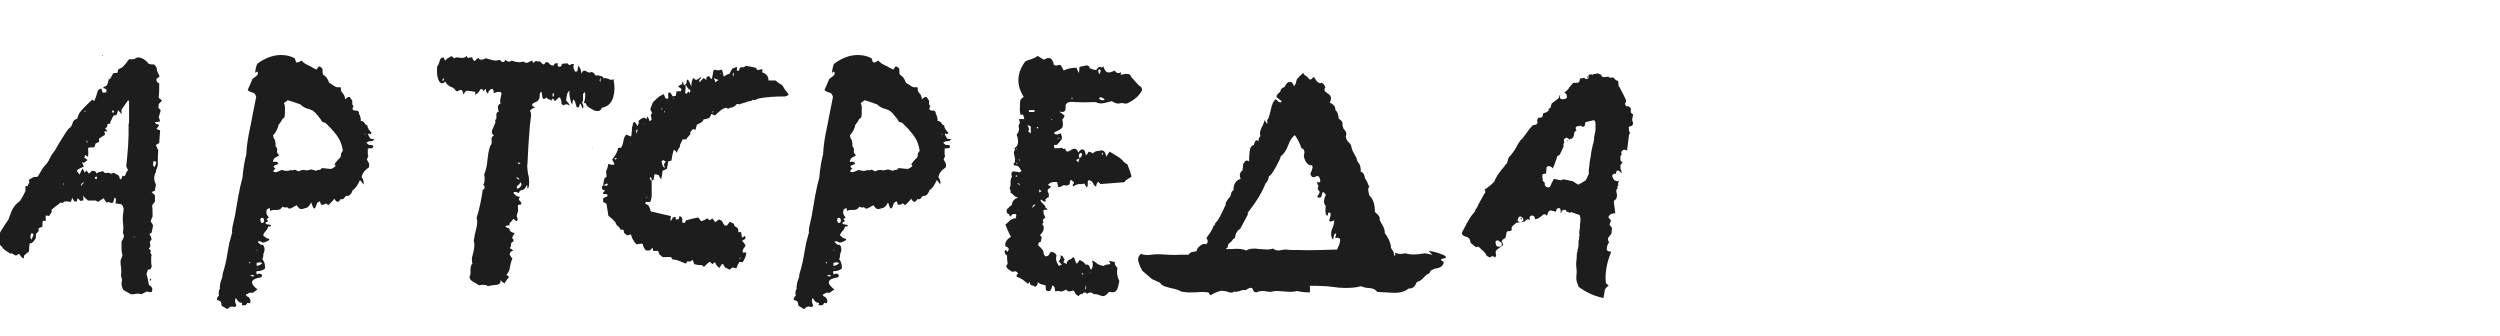 <?xml version="1.0" encoding="UTF-8"?> <svg xmlns="http://www.w3.org/2000/svg" width="350" height="47" viewBox="0 0 350 47" fill="none"><g clip-path="url(#clip0_6074_4)"><path d="M-0.593 33.944L-0.791 33.615C-0.44 33.263 -0.11 32.801 0.198 32.23L0.659 31.505L1.187 30.713L1.385 30.186L1.583 29.658C1.758 29.219 2.022 28.823 2.374 28.471L2.638 28.273L2.835 28.076L3.231 27.416L3.561 26.757V26.032C3.693 26.032 3.781 26.053 3.825 26.098L3.956 25.834L4.088 25.57V25.372L4.022 25.174L4.286 25.042L4.484 24.911C4.704 24.779 4.88 24.735 5.011 24.779C5.231 24.779 5.363 24.691 5.407 24.515C5.803 23.811 6.11 23.35 6.33 23.13C6.594 22.866 6.814 22.537 6.99 22.141C7.122 21.833 7.363 21.46 7.715 21.02L7.979 20.558L8.243 20.097L9.232 18.514L9.429 18.251C9.473 18.207 9.495 18.185 9.495 18.185C9.495 18.097 9.517 18.053 9.561 18.053C9.869 17.877 10.067 17.613 10.155 17.262C10.199 16.954 10.419 16.734 10.814 16.602L11.012 16.009C11.144 15.745 11.452 15.371 11.935 14.888C12.507 14.316 12.836 14.008 12.924 13.964C12.968 13.964 13.056 14.03 13.188 14.162L13.452 13.503L13.65 12.844C13.694 12.624 13.87 12.47 14.177 12.382L14.375 12.975C14.639 12.975 14.815 12.953 14.902 12.909V12.514L14.639 12.382L14.441 12.316C14.485 12.184 14.551 12.118 14.639 12.118L14.837 12.052L14.969 11.92C15.1 11.656 15.188 11.349 15.232 10.997L15.364 11.129L15.628 10.667L15.826 10.272L16.155 10.206H16.419C16.419 10.206 16.441 10.162 16.485 10.074C16.485 9.942 16.507 9.832 16.551 9.744L16.617 9.678C16.705 9.634 16.793 9.59 16.881 9.546C16.969 9.502 17.057 9.459 17.145 9.415L17.606 8.887L18.068 8.294H18.661L18.991 8.162L19.255 8.03C19.826 8.03 20.354 8.338 20.837 8.953L21.233 9.019H21.562C21.826 9.239 21.958 9.459 21.958 9.678C21.958 9.898 22.09 10.228 22.354 10.667L22.156 10.865L21.892 11.063C21.892 11.415 22.024 11.613 22.288 11.656V12.646L22.222 13.701L22.288 13.767L22.42 13.833L22.683 14.096L22.222 14.558V14.756L22.156 15.02L22.288 15.217L22.486 15.415C22.486 15.547 22.442 15.723 22.354 15.943C22.31 16.163 22.266 16.316 22.222 16.404C22.266 16.448 22.332 16.646 22.42 16.998L22.024 17.064L21.694 17.13C21.738 17.262 21.826 17.349 21.958 17.393H22.09L22.288 17.525L21.892 18.053L22.42 18.251L22.354 19.108L22.288 20.031L21.826 20.295L21.958 20.624L22.156 21.02C22.112 21.328 22.09 22.031 22.09 23.13L22.024 23.394L21.892 23.724L21.826 24.053L21.694 24.383C21.518 24.823 21.562 25.306 21.826 25.834L21.76 26.229L21.694 26.691C21.562 26.735 21.409 26.801 21.233 26.889L21.694 27.35V28.208L21.497 28.471L21.299 28.735C21.343 28.955 21.365 29.482 21.365 30.318L21.233 30.581L21.101 30.977L21.167 31.109C21.211 31.153 21.255 31.219 21.299 31.307C21.343 31.395 21.387 31.483 21.431 31.57L21.233 32.56C21.145 32.648 21.035 32.714 20.903 32.758L21.101 33.087L21.233 33.483L21.101 33.681L20.969 33.878L21.035 34.208V34.538C20.991 34.582 20.925 34.67 20.837 34.802L21.101 35.065V35.197L21.035 35.395C21.123 35.483 21.167 35.549 21.167 35.593C21.211 35.637 21.233 35.681 21.233 35.725C21.189 35.769 21.167 35.901 21.167 36.12V36.846L21.233 37.175C21.233 37.395 21.167 37.571 21.035 37.703H20.903L20.705 37.769L20.508 38.362L20.705 39.088L20.771 39.483L20.837 39.879L21.035 40.011L21.233 40.209C21.365 40.385 21.365 40.604 21.233 40.868H21.167L21.035 40.934C20.991 40.934 20.947 40.912 20.903 40.868C20.771 40.868 20.661 40.846 20.573 40.802L20.178 41L19.782 41.198C19.518 41.11 19.277 41.088 19.057 41.132L18.661 41.198H18.331C17.716 40.846 17.364 40.648 17.276 40.604C17.013 40.121 16.947 39.681 17.079 39.286C17.079 39.066 17.057 38.934 17.013 38.89C16.969 38.846 16.947 38.714 16.947 38.494C16.991 38.23 16.991 37.879 16.947 37.439L16.881 36.978V36.45L17.013 36.12L17.145 35.725C17.057 35.461 17.013 35.153 17.013 34.802V33.812L17.21 33.483L17.342 33.153V32.955L17.276 32.758L17.21 32.626L17.276 31.9L17.21 31.109C17.166 30.625 17.189 30.142 17.276 29.658C17.364 29.219 17.276 28.867 17.013 28.603L16.617 28.537L16.155 28.471L16.221 28.142V27.812L16.155 27.746L16.023 27.68C15.936 28.076 15.87 28.296 15.826 28.34C15.738 28.427 15.65 28.449 15.562 28.405L15.364 28.34C15.144 28.252 15.012 28.273 14.969 28.405L14.705 28.076L14.507 27.746L14.111 28.01L13.716 28.273C13.628 28.186 13.518 28.12 13.386 28.076H12.331C11.979 27.812 11.737 27.57 11.605 27.35L11.671 27.68V28.076H11.474L11.276 28.142L10.88 27.746C10.88 27.79 10.858 27.834 10.814 27.878C10.814 28.01 10.792 28.12 10.748 28.208H10.419L10.287 28.01L10.089 27.68L10.023 28.01L9.891 28.273L9.495 28.208H9.034C8.99 28.252 8.902 28.317 8.77 28.405C8.638 28.405 8.55 28.383 8.506 28.34C8.462 28.383 8.352 28.471 8.177 28.603C8.001 28.735 7.825 28.867 7.649 28.999C7.517 29.131 7.363 29.263 7.188 29.395C7.231 29.439 7.253 29.526 7.253 29.658L6.858 30.252L6.66 30.186H6.396V30.977C6.352 30.933 6.22 30.911 6.001 30.911C5.957 31.043 5.935 31.329 5.935 31.768L5.671 31.834L5.407 31.966V32.23L5.341 32.494L5.209 32.56L5.077 32.691C5.033 32.779 5.011 32.999 5.011 33.351L4.88 33.549L4.682 33.812C4.55 33.988 4.374 34.076 4.154 34.076L4.088 34.604V34.934L4.022 35.263C3.89 35.307 3.671 35.483 3.363 35.791V35.989L3.297 36.186C3.121 36.098 2.989 35.989 2.901 35.857L2.769 35.659L2.638 35.527L2.242 35.791L2.11 35.725L1.978 35.659L1.649 35.461H1.583L1.451 35.527L1.187 35.329L0.857 35.131C0.593 34.956 0.44 34.824 0.396 34.736C0.22 34.428 -0.044 34.208 -0.396 34.076C-0.44 34.076 -0.506 34.032 -0.593 33.944ZM10.814 23.79V23.855L10.748 23.921L10.946 24.185L11.144 24.449L11.342 23.987L11.54 23.592C11.671 23.724 11.781 23.921 11.869 24.185L12.001 23.987L12.067 23.855C12.287 24.075 12.419 24.229 12.463 24.317L12.858 23.921H13.122L13.32 23.987L13.452 24.119L13.518 24.317C13.562 24.229 13.716 24.141 13.979 24.053H14.177C14.221 24.009 14.243 23.987 14.243 23.987C14.331 23.987 14.375 23.965 14.375 23.921L14.573 24.119L14.705 24.251C14.793 24.207 14.947 24.185 15.166 24.185L15.562 24.317C15.65 24.273 15.716 24.251 15.76 24.251C15.804 24.207 15.848 24.185 15.892 24.185L16.287 24.383L16.617 24.581L16.683 24.713L16.749 24.911C16.749 25.042 16.815 25.108 16.947 25.108C16.991 25.064 17.057 24.889 17.145 24.581L17.342 24.647H17.474C17.518 24.515 17.584 24.361 17.672 24.185C17.716 24.053 17.804 23.921 17.936 23.79C17.804 23.614 17.716 23.438 17.672 23.262C17.76 22.603 17.848 21.636 17.936 20.361L18.002 18.91V17.459L18.068 17.064V14.162L17.936 14.03L17.474 14.69L17.013 15.349V16.009L16.881 15.811L16.749 15.679L16.551 15.415L16.419 15.811L16.287 16.14H15.958L15.76 16.404L15.628 16.734C15.496 16.91 15.43 17.108 15.43 17.327H15.232L15.034 17.393V17.591L14.969 17.789C14.925 17.833 14.837 17.899 14.705 17.987L14.902 18.185L15.034 18.383H14.771L14.573 18.448L14.705 18.712C14.705 18.8 14.683 18.866 14.639 18.91C14.199 19.174 13.935 19.35 13.848 19.438C13.848 19.657 13.87 19.789 13.913 19.833L13.65 19.965L13.386 20.097C13.298 20.405 13.232 20.581 13.188 20.624H12.792L12.331 20.69C12.375 21.262 12.375 21.68 12.331 21.943C12.199 21.899 12.067 21.811 11.935 21.68L11.869 21.877L11.803 22.075L12.001 22.207L12.265 22.405C12.221 22.449 12.133 22.515 12.001 22.603C11.913 22.691 11.825 22.756 11.737 22.8C11.693 22.756 11.605 22.735 11.474 22.735C11.562 22.866 11.649 23.064 11.737 23.328L11.276 23.526L10.814 23.79ZM21.431 23.064C21.431 23.152 21.453 23.218 21.497 23.262C21.584 23.35 21.65 23.372 21.694 23.328C21.738 23.152 21.804 22.932 21.892 22.669L21.497 22.537C21.453 22.669 21.431 22.844 21.431 23.064ZM4.418 33.549C4.418 33.505 4.44 33.439 4.484 33.351C4.528 33.263 4.572 33.175 4.616 33.087C4.66 32.955 4.682 32.845 4.682 32.758L4.418 32.626C4.198 33.021 4.198 33.329 4.418 33.549ZM11.342 26.098C11.386 25.966 11.54 25.768 11.803 25.504C11.452 25.592 11.298 25.79 11.342 26.098ZM15.826 15.811C16.002 15.723 16.002 15.591 15.826 15.415C15.65 15.547 15.65 15.679 15.826 15.811ZM13.518 24.713L13.386 24.779H13.32C13.232 24.867 13.276 24.977 13.452 25.108L13.518 25.042L13.584 24.911C13.584 24.823 13.562 24.757 13.518 24.713ZM21.167 39.022C21.167 39.154 21.145 39.242 21.101 39.286C21.057 39.286 21.013 39.264 20.969 39.22C20.969 39.088 21.035 39.022 21.167 39.022ZM8.836 25.57L8.902 25.768V25.966C8.99 25.834 8.968 25.702 8.836 25.57ZM12.133 19.965H12.265L12.199 19.767L12.133 19.569V19.965ZM11.803 15.679H11.935C11.935 15.547 11.957 15.437 12.001 15.349L11.935 15.481L11.869 15.547L11.803 15.679ZM14.375 7.7H14.309C14.309 7.788 14.331 7.854 14.375 7.898V7.7ZM11.408 23.46L11.474 23.592C11.474 23.504 11.452 23.46 11.408 23.46ZM18.727 33.153V33.219C18.815 33.219 18.881 33.197 18.925 33.153H18.727ZM30.458 41.593L30.524 41.528L30.656 41.396C30.568 41 30.612 40.67 30.788 40.407C30.744 40.187 30.788 39.835 30.919 39.352L31.117 38.824L31.183 38.296C31.447 37.505 31.667 36.56 31.843 35.461L32.106 34.01L32.502 32.56C32.458 32.296 32.502 31.9 32.634 31.373L32.766 30.779L32.898 30.186L33.359 27.482C33.535 26.515 33.733 25.636 33.953 24.845C34.041 23.702 34.216 22.625 34.48 21.613C34.524 20.515 34.722 19.174 35.074 17.591L35.469 15.547L35.865 13.569C35.777 13.217 35.623 13.019 35.403 12.975L35.008 12.844C34.832 12.755 34.722 12.668 34.678 12.58L35.008 11.854L35.337 11.063L35.601 10.865L35.931 10.601C36.151 10.382 36.173 10.184 35.997 10.008C35.953 10.052 35.865 10.118 35.733 10.206C35.733 9.854 35.821 9.437 35.997 8.953C37.096 8.118 38.217 7.7 39.36 7.7C40.063 7.7 40.7 7.854 41.272 8.162C41.36 8.513 41.448 8.711 41.536 8.755C41.624 8.755 41.734 8.733 41.865 8.689L42.063 8.557L42.261 8.491C42.349 8.711 42.789 8.997 43.58 9.349C43.624 9.393 43.734 9.459 43.91 9.546L44.305 9.744L44.503 9.481L44.635 9.283C44.943 9.371 45.118 9.524 45.162 9.744V10.14L45.228 10.47C45.58 10.601 45.866 10.975 46.086 11.591L46.415 11.788L46.811 12.052C47.075 12.228 47.339 12.272 47.602 12.184L47.734 12.316C47.69 12.624 47.756 12.844 47.932 12.975L47.998 13.107L48.13 13.239C48.218 13.371 48.284 13.591 48.328 13.899C48.591 13.635 48.789 13.525 48.921 13.569C48.965 13.569 49.097 13.745 49.317 14.096V14.492C49.317 14.668 49.383 14.778 49.514 14.822L49.449 14.954L49.383 15.085C49.339 15.217 49.361 15.327 49.449 15.415L49.712 15.481H49.976C50.196 15.569 50.284 15.701 50.24 15.877C50.46 16.272 50.548 16.624 50.504 16.932C50.723 16.932 50.899 17.02 51.031 17.195C51.119 17.415 51.251 17.525 51.427 17.525C51.427 17.701 51.493 17.899 51.625 18.119L51.822 18.383L52.02 18.58C51.932 18.756 51.866 18.822 51.822 18.778L51.691 18.712H51.559C51.515 18.756 51.537 18.866 51.625 19.042L51.757 19.24L51.888 19.438C52.108 19.438 52.284 19.459 52.416 19.503C52.284 19.679 52.13 19.767 51.954 19.767H51.691L51.295 19.965C51.515 20.229 51.691 20.339 51.822 20.295H52.086L52.284 20.492C52.196 20.712 52.086 20.8 51.954 20.756H51.691L51.493 20.822V21.68C51.581 21.767 51.581 21.877 51.493 22.009L51.361 22.339C51.449 22.471 51.537 22.625 51.625 22.8C51.712 23.02 51.712 23.24 51.625 23.46C51.009 23.855 50.679 24.317 50.636 24.845C50.855 25.064 50.943 25.394 50.899 25.834C50.767 25.658 50.679 25.548 50.636 25.504L50.57 25.372C50.482 25.284 50.416 25.24 50.372 25.24C50.108 25.9 49.778 26.361 49.383 26.625C49.163 27.24 48.855 27.504 48.459 27.416L48.262 27.614L48.13 27.812C47.998 27.9 47.844 27.922 47.668 27.878C47.404 28.405 47.119 28.383 46.811 27.812C46.635 28.076 46.349 28.383 45.954 28.735L45.822 28.603L45.624 28.471C45.316 28.691 45.075 28.735 44.899 28.603V28.471L44.833 28.34C44.833 28.252 44.811 28.208 44.767 28.208C44.767 28.164 44.745 28.164 44.701 28.208C44.525 28.296 44.415 28.383 44.371 28.471L44.239 28.867C44.107 29.219 43.975 29.285 43.844 29.065L43.712 28.735L43.58 28.34C43.36 28.735 43.162 28.977 42.986 29.065C42.459 29.241 42.173 29.307 42.129 29.263C41.953 29.263 41.755 29.087 41.536 28.735L41.14 28.933L40.81 29.131C40.547 29.263 40.349 29.219 40.217 28.999C39.997 29.087 39.777 29.065 39.557 28.933C39.382 29.241 39.118 29.395 38.766 29.395H38.305C38.173 29.395 38.019 29.439 37.843 29.526C37.799 29.439 37.777 29.307 37.777 29.131C37.425 29.219 37.272 29.372 37.316 29.592C37.228 29.812 37.337 30.098 37.645 30.45C37.557 30.538 37.447 30.603 37.316 30.647C37.491 30.823 37.535 30.955 37.447 31.043L37.25 31.109C37.162 31.197 37.162 31.285 37.25 31.373C37.294 31.373 37.535 31.417 37.975 31.505C37.931 31.637 37.865 31.702 37.777 31.702H37.645L37.513 31.768C37.513 31.944 37.404 32.142 37.184 32.362L36.986 32.626C36.898 32.714 36.854 32.823 36.854 32.955C37.206 33.307 37.491 33.461 37.711 33.417C37.711 33.593 37.623 33.703 37.447 33.747L37.184 33.878L36.92 33.944H36.722L36.524 33.812C36.348 33.769 36.195 33.769 36.063 33.812C36.282 34.164 36.524 34.318 36.788 34.274C37.096 34.582 37.118 35.021 36.854 35.593C36.898 35.769 36.854 36.011 36.722 36.318C36.986 36.538 37.118 36.956 37.118 37.571C36.854 37.835 36.458 37.967 35.931 37.967C35.843 38.099 35.865 38.252 35.997 38.428C36.173 38.296 36.348 38.275 36.524 38.362C36.7 38.406 36.722 38.56 36.59 38.824C35.052 39.044 34.876 39.615 36.063 40.538L35.931 40.604C35.887 40.648 35.799 40.714 35.667 40.802C35.579 40.846 35.491 40.912 35.403 41C35.227 40.956 35.052 40.956 34.876 41L34.678 41.132L34.414 41.264C34.414 41.308 34.458 41.374 34.546 41.462L34.678 41.528L34.81 41.593C34.986 41.769 35.074 41.967 35.074 42.187C35.074 42.451 34.92 42.517 34.612 42.385C34.568 42.693 34.304 42.802 33.821 42.714L33.887 42.583V42.385C33.579 42.429 33.293 42.209 33.029 41.725C32.854 41.945 32.876 42.297 33.095 42.78C33.051 42.824 33.007 42.868 32.964 42.912C32.919 42.956 32.876 42.978 32.832 42.978L32.502 42.912C32.238 42.912 32.04 43.022 31.908 43.242C31.733 43.242 31.579 43.176 31.447 43.044L31.183 42.912L30.985 42.714C31.029 42.539 30.985 42.363 30.853 42.187C30.809 42.143 30.656 42.077 30.392 41.989C30.348 41.901 30.37 41.769 30.458 41.593ZM38.964 22.932L38.7 23.064L38.371 23.196C38.239 23.284 38.305 23.416 38.568 23.592L38.371 23.79C38.327 23.834 38.305 23.855 38.305 23.855C38.305 23.943 38.283 23.987 38.239 23.987C38.415 24.119 38.612 24.141 38.832 24.053L39.162 23.921L39.426 23.79C39.997 23.965 40.437 23.965 40.744 23.79C40.788 23.834 40.854 23.855 40.942 23.855C41.118 23.768 41.272 23.746 41.404 23.79L41.602 23.921L41.865 23.987C41.997 23.855 42.217 23.79 42.525 23.79L42.92 23.855L43.316 23.79C43.448 23.702 43.624 23.702 43.844 23.79L44.305 23.921L44.437 23.79H44.701C44.877 23.746 44.987 23.658 45.031 23.526L45.69 23.592L46.349 23.658L46.613 23.526L46.811 23.394C47.031 23.262 47.031 23.13 46.811 22.998C47.031 22.691 47.316 22.361 47.668 22.009L47.734 21.745V21.548C47.822 21.328 47.91 21.196 47.998 21.152C47.91 20.317 47.602 19.547 47.075 18.844L46.349 17.987L45.558 17.195L45.36 17.13L45.096 17.064C45.009 16.844 44.811 16.558 44.503 16.206L44.173 15.811L43.778 15.481L43.316 15.283L42.855 15.151C42.547 15.02 42.283 14.844 42.063 14.624L41.14 14.294L40.283 14.03L40.019 14.228L39.755 14.426C39.887 14.734 39.931 15.063 39.887 15.415V15.943L39.821 16.47C39.645 16.514 39.492 16.69 39.36 16.998L39.162 17.262L38.964 17.525C38.964 17.657 38.942 17.767 38.898 17.855L38.7 18.317C38.48 18.668 38.327 18.866 38.239 18.91L38.305 19.306L38.502 19.635C38.59 20.031 38.612 20.295 38.568 20.427C38.7 20.602 38.788 20.778 38.832 20.954C38.7 21.218 38.788 21.482 39.096 21.745C39.008 21.789 38.898 21.855 38.766 21.943C38.634 22.031 38.546 22.075 38.502 22.075C38.283 22.295 38.195 22.493 38.239 22.669C38.678 22.581 38.92 22.669 38.964 22.932ZM36.458 30.713C36.414 30.889 36.48 31.065 36.656 31.241C37.008 31.153 37.074 30.911 36.854 30.515C36.59 30.471 36.458 30.538 36.458 30.713ZM36.326 36.714L36.129 36.78H35.931V37.241L36.129 37.175L36.392 37.109C36.436 37.066 36.546 36.978 36.722 36.846C36.634 36.758 36.502 36.714 36.326 36.714ZM35.337 38.494H35.074C35.03 38.538 35.074 38.582 35.206 38.626L35.337 38.692L35.403 38.758L35.601 38.56L35.337 38.494ZM36.129 35.263C36.041 35.043 35.953 34.934 35.865 34.934C35.997 35.065 36.085 35.175 36.129 35.263ZM35.008 36.912V36.648C34.832 36.692 34.832 36.78 35.008 36.912ZM51.031 18.778L51.163 18.844C51.207 18.844 51.185 18.8 51.097 18.712C51.097 18.756 51.075 18.778 51.031 18.778ZM35.931 37.571L36.063 37.637C36.063 37.593 36.041 37.549 35.997 37.505C35.997 37.549 35.975 37.571 35.931 37.571ZM35.997 36.054L36.063 36.12C36.063 36.077 36.041 36.054 35.997 36.054ZM61.91 11.656C61.602 11.656 61.382 11.349 61.25 10.733C61.206 10.601 61.184 10.36 61.184 10.008V9.349C61.228 9.305 61.294 9.195 61.382 9.019L61.514 8.689C61.558 8.382 61.668 8.184 61.844 8.096C62.02 8.008 62.13 8.03 62.173 8.162L62.239 8.36L62.305 8.491L62.569 8.228L62.899 8.03C63.119 7.81 63.339 7.854 63.558 8.162C63.734 8.074 63.888 8.03 64.02 8.03L64.481 8.096C64.877 8.14 65.163 8.052 65.339 7.832C65.427 8.096 65.537 8.184 65.668 8.096L65.866 8.03H66.13C66.13 8.25 66.24 8.425 66.46 8.557C66.767 8.206 66.965 8.074 67.053 8.162L67.119 8.294L67.317 8.36C67.493 8.36 67.734 8.294 68.042 8.162L68.504 8.294L68.965 8.425C69.317 8.513 69.647 8.491 69.954 8.36C70.042 8.491 70.174 8.601 70.35 8.689C70.526 8.733 70.658 8.623 70.746 8.36C71.01 8.667 71.317 8.711 71.669 8.491L72.065 8.623L72.46 8.689C72.68 8.733 72.966 8.711 73.317 8.623C73.493 8.799 73.691 8.843 73.911 8.755L74.175 8.623C74.35 8.535 74.46 8.491 74.504 8.491L74.636 8.821L74.702 8.755L74.834 8.689L74.966 8.557C75.01 8.513 75.12 8.535 75.296 8.623C75.427 8.535 75.559 8.557 75.691 8.689L75.889 8.887L76.087 9.019C76.131 9.019 76.175 8.997 76.219 8.953C76.307 8.865 76.373 8.777 76.417 8.689C76.593 8.689 76.702 8.711 76.746 8.755L77.01 9.019C77.142 9.151 77.318 9.195 77.538 9.151C77.582 8.887 77.779 8.799 78.131 8.887C78.087 8.975 78.065 9.085 78.065 9.217C78.153 9.305 78.219 9.349 78.263 9.349C78.395 9.349 78.483 9.327 78.527 9.283C78.615 9.195 78.659 9.085 78.659 8.953L79.054 8.887H79.516C79.56 9.063 79.67 9.129 79.846 9.085L80.043 8.953C80.219 8.953 80.329 8.975 80.373 9.019C80.241 9.239 80.241 9.481 80.373 9.744C80.461 10.052 80.615 10.118 80.835 9.942L80.901 9.546C80.901 9.415 80.945 9.305 81.032 9.217C81.208 9.568 81.296 9.744 81.296 9.744L81.428 10.338C81.516 9.942 81.714 9.81 82.022 9.942L82.219 10.074L82.417 10.14C82.505 10.184 82.637 10.162 82.813 10.074C82.901 10.074 82.989 10.118 83.077 10.206L83.274 10.404C83.318 10.579 83.45 10.623 83.67 10.536L83.934 10.601L84.198 10.667C84.373 10.711 84.483 10.821 84.527 10.997C84.659 10.865 84.989 10.931 85.516 11.195C85.56 11.151 85.67 11.129 85.846 11.129C85.978 11.129 86 11.173 85.912 11.261C86.088 12.052 86.066 12.844 85.846 13.635C85.582 14.47 85.055 14.954 84.263 15.085C84.132 15.437 83.912 15.591 83.604 15.547L83.209 15.481L82.879 15.283L82.615 15.151L82.351 14.954C82.219 14.91 82.109 14.756 82.022 14.492L81.89 14.426H81.758C81.934 13.811 81.978 13.305 81.89 12.909C81.67 12.997 81.582 13.195 81.626 13.503V13.964C81.626 14.052 81.582 14.184 81.494 14.36C81.714 14.756 81.736 15.041 81.56 15.217C81.56 15.173 81.516 15.063 81.428 14.888C81.384 14.712 81.34 14.58 81.296 14.492C81.208 14.58 81.142 14.668 81.098 14.756V14.888L81.032 15.02C80.813 15.107 80.681 14.998 80.637 14.69L80.505 14.228C80.461 14.14 80.373 14.03 80.241 13.899C80.241 13.943 80.197 14.184 80.109 14.624C79.977 14.448 79.868 14.118 79.78 13.635L79.714 13.173V12.712C79.582 12.755 79.472 12.931 79.384 13.239L79.318 13.635L79.252 14.03L79.384 14.228L79.582 14.426C79.714 14.646 79.758 14.778 79.714 14.822C79.494 14.558 79.208 14.536 78.856 14.756L78.593 14.492V14.228L78.527 13.964C78.439 13.569 78.285 13.525 78.065 13.833V13.767C77.801 14.206 77.604 14.228 77.472 13.833C77.428 13.789 77.362 13.811 77.274 13.899L77.208 14.03L77.142 14.096L77.01 13.964L76.812 13.899C76.68 13.854 76.593 13.767 76.549 13.635C76.241 13.899 76.043 13.921 75.955 13.701L75.889 13.305L75.823 12.844C75.647 12.844 75.559 13.041 75.559 13.437C75.559 13.657 75.516 13.811 75.427 13.899C75.384 14.074 75.23 14.206 74.966 14.294C74.35 14.558 74.329 14.8 74.9 15.02C74.812 15.107 74.746 15.151 74.702 15.151H74.57L74.504 15.217C74.373 15.349 74.263 15.437 74.175 15.481C74.35 15.701 74.394 16.053 74.306 16.536L74.241 17.13L74.175 17.657C74.131 18.273 74.065 19.174 73.977 20.361L73.911 21.68L73.845 22.932C73.801 23.064 73.801 23.328 73.845 23.724L73.911 24.251L74.043 24.845C74.131 25.768 74.065 26.295 73.845 26.427C73.845 26.119 73.823 25.944 73.779 25.9C73.647 26.163 73.515 26.361 73.383 26.493C73.207 26.581 73.076 26.625 72.988 26.625C72.768 26.713 72.658 26.845 72.658 27.021C72.35 26.889 72.153 26.845 72.065 26.889C71.889 26.889 71.845 26.955 71.933 27.087L72.197 27.35C72.372 27.482 72.57 27.548 72.79 27.548C72.658 27.768 72.614 27.9 72.658 27.944L72.724 28.076L72.856 28.208C73.032 28.383 73.032 28.537 72.856 28.669C72.724 28.625 72.614 28.647 72.526 28.735C72.482 28.779 72.482 28.889 72.526 29.065V29.592C72.482 29.68 72.438 29.812 72.394 29.988C72.35 30.12 72.328 30.208 72.328 30.252C72.504 30.559 72.504 30.801 72.328 30.977L72.197 30.911L72.065 30.779C71.977 30.647 71.889 30.625 71.801 30.713L71.669 30.911L71.471 31.109C71.339 31.241 71.295 31.395 71.339 31.57C71.076 31.527 70.878 31.57 70.746 31.702C70.878 31.834 71.053 31.922 71.273 31.966C71.361 32.362 71.625 32.582 72.065 32.626C71.757 33.065 71.647 33.329 71.735 33.417H71.801L71.867 33.483C71.911 33.527 71.911 33.637 71.867 33.812C71.647 33.9 71.537 34.032 71.537 34.208V34.472C71.493 34.56 71.427 34.648 71.339 34.736L71.603 34.867L71.867 35.065C71.251 35.285 71.207 35.659 71.735 36.186C71.691 36.274 71.625 36.45 71.537 36.714L71.405 37.307C71.361 37.791 71.185 38.187 70.878 38.494C71.229 38.626 71.317 38.78 71.141 38.956L71.01 39.088L70.878 39.286C70.746 39.417 70.68 39.549 70.68 39.681C70.372 39.549 70.174 39.373 70.086 39.154C70.13 39.593 69.933 39.835 69.493 39.879L68.899 39.945C68.856 39.945 68.746 39.967 68.57 40.011C68.438 40.011 68.35 40.033 68.306 40.077C68.174 39.945 67.976 39.879 67.713 39.879H67.383L67.053 39.945L66.657 39.681L66.196 39.417C65.888 39.242 65.734 39.022 65.734 38.758C65.822 38.582 65.866 38.428 65.866 38.296V37.835C65.866 37.395 65.954 37.087 66.13 36.912C66.086 36.736 66.064 36.472 66.064 36.12L66.262 35.329C66.438 34.626 66.46 34.098 66.328 33.747L66.46 32.889L66.657 32.098C66.833 31.395 66.855 30.867 66.723 30.515C67.119 29.241 67.405 27.922 67.581 26.559C67.757 26.515 67.844 26.405 67.844 26.229C67.844 26.053 67.778 25.944 67.647 25.9C67.778 25.68 67.844 25.438 67.844 25.174V24.779L67.778 24.449C68.042 23.79 68.196 23.108 68.24 22.405L68.372 21.416C68.46 20.976 68.548 20.646 68.636 20.427C68.724 20.339 68.79 20.207 68.834 20.031V19.701C68.746 19.35 68.856 19.108 69.163 18.976C68.811 18.756 68.768 18.404 69.031 17.921L69.163 17.591L69.295 17.327C69.383 17.108 69.383 16.932 69.295 16.8C69.427 16.756 69.493 16.668 69.493 16.536V16.206C69.449 15.899 69.559 15.701 69.823 15.613C69.735 15.349 69.691 15.129 69.691 14.954C69.779 14.69 69.91 14.536 70.086 14.492C69.998 14.316 69.998 14.052 70.086 13.701L70.152 13.371L70.218 13.107C70.174 12.8 69.801 12.777 69.097 13.041C69.141 12.822 69.119 12.668 69.031 12.58C68.987 12.448 68.921 12.404 68.834 12.448C68.57 12.536 68.394 12.755 68.306 13.107L68.108 12.909L68.042 12.712V12.58C68.042 12.36 67.932 12.426 67.713 12.777C67.669 12.69 67.603 12.602 67.515 12.514C67.471 12.47 67.427 12.448 67.383 12.448C67.295 12.448 67.185 12.58 67.053 12.844L66.789 13.107C66.701 13.195 66.614 13.239 66.526 13.239V12.844C66.35 12.844 66.196 12.822 66.064 12.777L65.537 12.712C65.229 12.668 65.031 12.844 64.943 13.239C64.855 13.151 64.811 13.063 64.811 12.975L64.745 12.712C64.613 12.58 64.46 12.558 64.284 12.646L64.086 12.777C63.954 12.777 63.866 12.755 63.822 12.712C63.778 12.624 63.668 12.492 63.492 12.316L63.031 12.118C62.635 11.898 62.415 11.656 62.371 11.393C62.196 11.569 62.042 11.656 61.91 11.656ZM72.856 25.504L72.724 25.768L72.46 25.966C72.328 26.185 72.306 26.339 72.394 26.427C72.702 26.339 72.878 26.207 72.922 26.032C73.054 25.9 73.032 25.724 72.856 25.504ZM77.406 13.569C77.582 13.437 77.604 13.239 77.472 12.975C77.34 13.151 77.318 13.349 77.406 13.569ZM72.262 24.845L72.394 24.977L72.526 25.108C72.57 25.152 72.636 25.152 72.724 25.108C72.592 24.889 72.438 24.801 72.262 24.845ZM61.976 11.327C62.151 11.283 62.196 11.151 62.108 10.931C61.932 11.107 61.888 11.239 61.976 11.327ZM72.856 22.932C72.768 22.756 72.636 22.712 72.46 22.8C72.548 22.932 72.68 22.976 72.856 22.932ZM84.066 11.459C84.066 11.195 84.088 11.019 84.132 10.931C83.912 11.107 83.89 11.283 84.066 11.459ZM82.945 20.888V20.69C82.901 20.778 82.901 20.844 82.945 20.888ZM83.274 17.327V17.393V17.327ZM84.442 25.966C84.486 25.57 84.552 25.218 84.64 24.911L84.904 24.779V24.449L84.838 24.053L85.036 23.526L85.102 23.262L85.168 22.932L85.563 23.064H86.025L85.893 22.669L85.695 22.339C86.179 21.767 86.465 21.218 86.552 20.69H86.948C86.992 20.602 87.058 20.471 87.146 20.295L87.278 19.767C87.322 19.372 87.454 19.064 87.673 18.844L88.003 18.976L88.333 19.108L88.399 18.976V18.91L88.465 18.251C88.465 17.943 88.487 17.745 88.531 17.657L88.597 17.525V17.327C88.641 17.195 88.728 17.108 88.86 17.064L89.058 17.327L89.256 17.657L89.388 17.327L89.454 17.064L89.388 16.998H89.322C89.63 16.69 89.915 16.514 90.179 16.47L90.509 16.668L90.641 16.272L90.838 16.668L90.97 16.998L91.102 16.866L91.234 16.734L91.168 16.404L91.102 16.14C91.102 16.096 91.124 16.053 91.168 16.009C91.212 15.965 91.256 15.921 91.3 15.877L91.168 15.547L91.036 15.283L91.234 14.756L91.432 14.294C91.828 13.899 92.091 13.657 92.223 13.569L92.289 13.503C92.377 13.459 92.465 13.415 92.553 13.371C92.685 13.283 92.795 13.217 92.883 13.173L93.014 13.371L93.081 13.569C93.124 13.745 93.256 13.833 93.476 13.833C93.564 13.745 93.586 13.613 93.542 13.437V13.173L93.608 12.975C93.74 12.887 93.85 12.931 93.938 13.107L94.07 13.305L94.201 13.503L94.399 13.437H94.597L94.663 13.107L94.729 12.777H95.323L95.388 12.58V12.448L95.323 12.382C95.278 12.338 95.213 12.294 95.125 12.25C95.081 12.206 95.015 12.162 94.927 12.118L95.191 11.92L95.454 11.788L95.52 11.591L95.586 11.393C95.674 11.569 95.718 11.745 95.718 11.92C95.806 11.92 95.894 11.876 95.982 11.788C96.114 11.7 96.158 11.591 96.114 11.459C96.114 11.327 96.158 11.217 96.246 11.129C96.377 11.173 96.553 11.503 96.773 12.118C96.817 11.415 96.927 11.019 97.103 10.931L97.235 11.063L97.433 11.195C97.608 11.151 97.828 11.019 98.092 10.799C98.18 10.887 98.18 10.953 98.092 10.997L97.96 11.129C97.872 11.261 97.872 11.393 97.96 11.525L98.224 11.195L98.488 10.931C98.62 10.975 98.751 11.063 98.883 11.195C98.883 10.975 98.905 10.843 98.949 10.799C99.037 10.711 99.125 10.667 99.213 10.667L99.345 10.733L99.411 10.865C99.499 11.041 99.587 11.085 99.674 10.997L99.74 10.667L99.806 10.338C99.806 10.074 99.872 9.876 100.004 9.744C100.356 9.876 100.708 9.876 101.059 9.744C101.147 9.964 101.235 10.294 101.323 10.733L101.719 10.47L101.916 10.404L102.114 10.338C102.246 10.074 102.378 9.832 102.51 9.612L102.84 9.481L103.169 9.349V9.876C103.345 9.964 103.455 9.92 103.499 9.744L103.565 9.546L103.697 9.415H104.093C104.224 9.371 104.334 9.305 104.422 9.217L105.148 9.349L105.807 9.481C105.895 9.568 105.961 9.678 106.005 9.81L106.4 9.744L106.73 9.678V10.14C107.302 10.316 107.587 10.689 107.587 11.261H108.576C108.62 11.305 108.752 11.415 108.972 11.591C109.192 11.723 109.368 11.832 109.5 11.92C109.544 11.964 109.654 12.14 109.829 12.448C110.049 12.755 110.247 13.019 110.423 13.239C110.247 13.415 110.049 13.503 109.829 13.503C109.082 13.503 108.445 13.525 107.917 13.569C107.214 13.613 106.598 13.701 106.071 13.833L105.939 13.899L105.807 13.964C105.675 14.052 105.565 14.052 105.477 13.964C105.389 13.964 105.301 14.008 105.214 14.096L105.082 14.162H104.884L104.29 14.36C103.807 14.492 103.543 14.58 103.499 14.624L103.367 14.558H103.169L102.906 14.822L102.576 15.02L102.246 15.085L101.916 15.217L101.653 15.085C101.389 15.129 101.125 15.261 100.861 15.481L100.466 15.811L100.136 16.14C100.004 16.14 99.916 16.119 99.872 16.075L99.609 15.943L99.477 16.206L99.279 16.536L98.488 16.734C98.444 16.91 98.312 17.064 98.092 17.195L97.828 17.327L97.564 17.459C97.52 17.591 97.454 17.833 97.367 18.185L97.169 18.119L97.037 18.053C96.817 18.273 96.685 18.426 96.641 18.514C96.685 18.69 96.619 18.866 96.443 19.042L96.246 19.24C96.158 19.328 96.114 19.416 96.114 19.503H95.586L95.191 20.295C95.234 20.471 95.169 20.646 94.993 20.822L94.861 21.086C94.817 21.174 94.795 21.284 94.795 21.416L94.597 21.152L94.333 20.954C94.245 21.306 94.18 21.548 94.135 21.68L94.07 22.075L94.004 22.471L93.806 22.537L93.542 22.603L93.476 23.13L93.344 23.658L93.014 23.79L92.751 23.921L92.685 24.515L92.553 25.108C92.509 25.02 92.443 24.911 92.355 24.779C92.267 24.647 92.223 24.559 92.223 24.515L91.96 24.449L91.63 24.383L91.564 24.779L91.498 25.174L91.366 25.24C91.278 25.284 91.234 25.328 91.234 25.372V26.823C91.278 27.394 91.212 27.878 91.036 28.273H90.443C90.443 28.317 90.421 28.34 90.377 28.34L90.311 28.471L90.509 28.603L90.773 28.735L90.97 29.131L91.102 29.592L92.487 29.922L93.938 30.252C93.894 30.384 93.872 30.625 93.872 30.977L94.07 30.713L94.201 30.45L94.399 30.384H94.597V30.713H94.993L95.059 30.515L95.125 30.252C95.169 30.296 95.234 30.318 95.323 30.318C95.454 30.406 95.52 30.538 95.52 30.713V31.175H95.718L95.85 31.241C95.938 31.065 96.004 30.933 96.048 30.845C96.839 30.625 97.411 30.494 97.762 30.45L98.158 30.977C98.466 30.889 98.751 30.757 99.015 30.581C99.103 30.625 99.213 30.713 99.345 30.845L99.74 30.581L99.938 30.845L100.136 31.109L100.4 30.911L100.664 30.713C100.883 30.801 101.037 30.911 101.125 31.043L101.257 31.307L101.455 31.57H101.785C101.829 31.527 101.873 31.461 101.916 31.373C102.004 31.285 102.07 31.197 102.114 31.109L102.18 31.043L102.444 31.175L102.708 31.307L102.774 31.439V31.57L103.037 31.768L103.301 31.966L103.367 32.23V32.494H103.763C103.763 32.582 103.807 32.845 103.895 33.285L104.29 33.021L104.356 33.219V33.417L104.158 33.549L103.895 33.681L104.29 34.208C104.378 34.34 104.378 34.45 104.29 34.538L104.093 34.802C103.961 34.977 103.939 35.175 104.027 35.395L104.224 35.329H104.356L104.488 35.461C104.4 35.945 104.224 36.362 103.961 36.714C103.741 36.714 103.587 36.692 103.499 36.648C103.455 36.78 103.389 36.912 103.301 37.044C103.257 37.175 103.213 37.285 103.169 37.373C103.125 37.461 103.103 37.527 103.103 37.571L102.84 37.505L102.576 37.439L102.378 37.571L102.114 37.769L102.048 37.703C101.96 37.659 101.873 37.615 101.785 37.571C101.697 37.527 101.609 37.483 101.521 37.439C101.477 37.351 101.411 37.263 101.323 37.175C101.279 37.087 101.257 37.022 101.257 36.978C101.125 36.978 101.037 37 100.993 37.044L100.861 37.307L100.73 37.505C100.378 37.285 100.18 37.022 100.136 36.714C100.004 36.758 99.872 36.846 99.74 36.978C99.609 36.846 99.477 36.736 99.345 36.648L98.949 36.978L98.553 37.373L98.422 37.241L98.224 37.109H97.762L97.499 37.044L97.169 36.978L97.103 36.714L96.971 36.384L96.575 36.648C96.531 36.604 96.421 36.582 96.246 36.582C96.158 36.67 96.092 36.78 96.048 36.912L95.718 36.78L95.388 36.648L95.059 36.516L94.663 36.384L94.135 36.318C94.135 36.274 94.114 36.23 94.07 36.186L93.938 35.989H92.751L92.553 35.791L92.355 35.659C92.223 35.439 92.157 35.263 92.157 35.131H91.432C91.432 34.956 91.41 34.802 91.366 34.67L90.97 35.065H90.443C90.179 34.802 90.025 34.494 89.981 34.142C89.805 34.098 89.52 34.12 89.124 34.208L88.86 33.944L88.662 33.615C88.531 33.439 88.421 33.175 88.333 32.823L88.069 32.889L87.739 32.955C87.739 32.867 87.673 32.801 87.541 32.758L87.476 32.691L87.344 32.56V32.428L87.278 32.164H86.882L86.816 32.032L86.75 31.9L86.487 31.637C86.311 31.505 86.201 31.329 86.157 31.109L85.695 30.647L85.168 30.186L85.036 29.329L84.904 28.537L84.706 28.405L84.442 28.273V27.746C84.53 27.702 84.728 27.614 85.036 27.482V27.218C84.948 27.174 84.75 27.152 84.442 27.152C84.398 27.065 84.42 26.977 84.508 26.889L84.64 26.757L84.706 26.691L84.31 26.493C84.222 26.185 84.266 26.01 84.442 25.966ZM95.982 11.788V12.382L95.916 12.975L95.982 13.041L96.048 13.173C96.136 13.085 96.224 12.997 96.312 12.909L96.443 12.844C96.531 12.931 96.575 12.997 96.575 13.041C96.619 12.997 96.641 12.844 96.641 12.58C96.421 12.492 96.29 12.382 96.246 12.25L96.114 12.052L95.982 11.788ZM92.817 22.405L92.751 22.471L92.619 22.603C92.707 23.13 92.861 23.438 93.081 23.526L93.014 23.262L92.949 22.998L93.212 22.603L92.817 22.405ZM99.938 10.931L100.07 11.261L100.136 11.525L100.4 11.327L100.598 11.195C100.51 11.151 100.378 11.107 100.202 11.063C100.07 10.975 99.982 10.931 99.938 10.931ZM91.036 25.108L91.102 25.24L91.234 25.372V25.042C91.234 24.954 91.168 24.867 91.036 24.779C90.948 24.911 90.948 25.02 91.036 25.108ZM84.772 25.768L84.574 25.9L84.442 25.966H84.706L84.97 26.032L85.102 25.768C85.014 25.68 84.904 25.68 84.772 25.768ZM102.708 10.733V10.14C102.532 10.316 102.532 10.514 102.708 10.733ZM89.058 18.317V18.712C89.102 18.712 89.124 18.668 89.124 18.58C89.124 18.492 89.146 18.448 89.19 18.448L89.256 18.251V18.185L89.19 18.119C89.102 18.207 89.058 18.273 89.058 18.317ZM90.641 27.482L90.377 27.746C90.509 27.702 90.597 27.614 90.641 27.482ZM86.421 22.141H86.025L86.091 22.273V22.405L86.223 22.273C86.311 22.229 86.377 22.185 86.421 22.141ZM92.553 15.415L92.685 15.283L92.751 15.217C92.707 15.173 92.663 15.151 92.619 15.151V15.283L92.553 15.415ZM93.081 15.481L92.949 15.745C93.081 15.745 93.124 15.657 93.081 15.481ZM103.631 36.054L103.499 36.186C103.587 36.23 103.631 36.252 103.631 36.252C103.675 36.208 103.675 36.142 103.631 36.054ZM99.674 15.679L99.806 15.745C99.85 15.701 99.872 15.657 99.872 15.613V15.547L99.806 15.613L99.674 15.679ZM90.047 17.262L90.179 17.393C90.179 17.305 90.135 17.262 90.047 17.262ZM88.333 20.031C88.333 19.943 88.311 19.877 88.267 19.833C88.267 19.921 88.289 19.987 88.333 20.031ZM100.796 10.206V10.338H100.861C100.861 10.25 100.839 10.206 100.796 10.206ZM94.333 13.899L94.399 13.833L94.333 13.767L94.267 13.833C94.311 13.833 94.333 13.854 94.333 13.899ZM88.992 19.174L89.058 19.24C89.058 19.196 89.036 19.174 88.992 19.174ZM111.209 41.593L111.275 41.528L111.407 41.396C111.319 41 111.363 40.67 111.539 40.407C111.495 40.187 111.539 39.835 111.671 39.352L111.868 38.824L111.934 38.296C112.198 37.505 112.418 36.56 112.594 35.461L112.857 34.01L113.253 32.56C113.209 32.296 113.253 31.9 113.385 31.373L113.517 30.779L113.649 30.186L114.11 27.482C114.286 26.515 114.484 25.636 114.704 24.845C114.792 23.702 114.968 22.625 115.231 21.613C115.275 20.515 115.473 19.174 115.825 17.591L116.22 15.547L116.616 13.569C116.528 13.217 116.374 13.019 116.154 12.975L115.759 12.844C115.583 12.755 115.473 12.668 115.429 12.58L115.759 11.854L116.089 11.063L116.352 10.865L116.682 10.601C116.902 10.382 116.924 10.184 116.748 10.008C116.704 10.052 116.616 10.118 116.484 10.206C116.484 9.854 116.572 9.437 116.748 8.953C117.847 8.118 118.968 7.7 120.111 7.7C120.814 7.7 121.452 7.854 122.023 8.162C122.111 8.513 122.199 8.711 122.287 8.755C122.375 8.755 122.485 8.733 122.617 8.689L122.814 8.557L123.012 8.491C123.1 8.711 123.54 8.997 124.331 9.349C124.375 9.393 124.485 9.459 124.661 9.546L125.056 9.744L125.254 9.481L125.386 9.283C125.694 9.371 125.87 9.524 125.914 9.744V10.14L125.98 10.47C126.331 10.601 126.617 10.975 126.837 11.591L127.167 11.788L127.562 12.052C127.826 12.228 128.09 12.272 128.353 12.184L128.485 12.316C128.441 12.624 128.507 12.844 128.683 12.975L128.749 13.107L128.881 13.239C128.969 13.371 129.035 13.591 129.079 13.899C129.343 13.635 129.54 13.525 129.672 13.569C129.716 13.569 129.848 13.745 130.068 14.096V14.492C130.068 14.668 130.134 14.778 130.266 14.822L130.2 14.954L130.134 15.085C130.09 15.217 130.112 15.327 130.2 15.415L130.464 15.481H130.727C130.947 15.569 131.035 15.701 130.991 15.877C131.211 16.272 131.299 16.624 131.255 16.932C131.475 16.932 131.65 17.02 131.782 17.195C131.87 17.415 132.002 17.525 132.178 17.525C132.178 17.701 132.244 17.899 132.376 18.119L132.574 18.383L132.771 18.58C132.684 18.756 132.618 18.822 132.574 18.778L132.442 18.712H132.31C132.266 18.756 132.288 18.866 132.376 19.042L132.508 19.24L132.64 19.438C132.859 19.438 133.035 19.459 133.167 19.503C133.035 19.679 132.881 19.767 132.705 19.767H132.442L132.046 19.965C132.266 20.229 132.442 20.339 132.574 20.295H132.837L133.035 20.492C132.947 20.712 132.837 20.8 132.705 20.756H132.442L132.244 20.822V21.68C132.332 21.767 132.332 21.877 132.244 22.009L132.112 22.339C132.2 22.471 132.288 22.625 132.376 22.8C132.464 23.02 132.464 23.24 132.376 23.46C131.76 23.855 131.431 24.317 131.387 24.845C131.606 25.064 131.694 25.394 131.65 25.834C131.519 25.658 131.431 25.548 131.387 25.504L131.321 25.372C131.233 25.284 131.167 25.24 131.123 25.24C130.859 25.9 130.529 26.361 130.134 26.625C129.914 27.24 129.606 27.504 129.211 27.416L129.013 27.614L128.881 27.812C128.749 27.9 128.595 27.922 128.419 27.878C128.156 28.405 127.87 28.383 127.562 27.812C127.386 28.076 127.101 28.383 126.705 28.735L126.573 28.603L126.375 28.471C126.067 28.691 125.826 28.735 125.65 28.603V28.471L125.584 28.34C125.584 28.252 125.562 28.208 125.518 28.208C125.518 28.164 125.496 28.164 125.452 28.208C125.276 28.296 125.166 28.383 125.122 28.471L124.99 28.867C124.859 29.219 124.727 29.285 124.595 29.065L124.463 28.735L124.331 28.34C124.111 28.735 123.913 28.977 123.738 29.065C123.21 29.241 122.924 29.307 122.88 29.263C122.705 29.263 122.507 29.087 122.287 28.735L121.891 28.933L121.562 29.131C121.298 29.263 121.1 29.219 120.968 28.999C120.748 29.087 120.529 29.065 120.309 28.933C120.133 29.241 119.869 29.395 119.517 29.395H119.056C118.924 29.395 118.77 29.439 118.594 29.526C118.55 29.439 118.528 29.307 118.528 29.131C118.177 29.219 118.023 29.372 118.067 29.592C117.979 29.812 118.089 30.098 118.396 30.45C118.309 30.538 118.199 30.603 118.067 30.647C118.243 30.823 118.287 30.955 118.199 31.043L118.001 31.109C117.913 31.197 117.913 31.285 118.001 31.373C118.045 31.373 118.287 31.417 118.726 31.505C118.682 31.637 118.616 31.702 118.528 31.702H118.396L118.265 31.768C118.265 31.944 118.155 32.142 117.935 32.362L117.737 32.626C117.649 32.714 117.605 32.823 117.605 32.955C117.957 33.307 118.243 33.461 118.462 33.417C118.462 33.593 118.374 33.703 118.199 33.747L117.935 33.878L117.671 33.944H117.473L117.275 33.812C117.1 33.769 116.946 33.769 116.814 33.812C117.034 34.164 117.275 34.318 117.539 34.274C117.847 34.582 117.869 35.021 117.605 35.593C117.649 35.769 117.605 36.011 117.473 36.318C117.737 36.538 117.869 36.956 117.869 37.571C117.605 37.835 117.21 37.967 116.682 37.967C116.594 38.099 116.616 38.252 116.748 38.428C116.924 38.296 117.1 38.275 117.275 38.362C117.451 38.406 117.473 38.56 117.341 38.824C115.803 39.044 115.627 39.615 116.814 40.538L116.682 40.604C116.638 40.648 116.55 40.714 116.418 40.802C116.33 40.846 116.242 40.912 116.154 41C115.979 40.956 115.803 40.956 115.627 41L115.429 41.132L115.165 41.264C115.165 41.308 115.209 41.374 115.297 41.462L115.429 41.528L115.561 41.593C115.737 41.769 115.825 41.967 115.825 42.187C115.825 42.451 115.671 42.517 115.363 42.385C115.319 42.693 115.055 42.802 114.572 42.714L114.638 42.583V42.385C114.33 42.429 114.044 42.209 113.781 41.725C113.605 41.945 113.627 42.297 113.847 42.78C113.803 42.824 113.759 42.868 113.715 42.912C113.671 42.956 113.627 42.978 113.583 42.978L113.253 42.912C112.989 42.912 112.792 43.022 112.66 43.242C112.484 43.242 112.33 43.176 112.198 43.044L111.934 42.912L111.736 42.714C111.78 42.539 111.736 42.363 111.605 42.187C111.561 42.143 111.407 42.077 111.143 41.989C111.099 41.901 111.121 41.769 111.209 41.593ZM119.715 22.932L119.451 23.064L119.122 23.196C118.99 23.284 119.056 23.416 119.32 23.592L119.122 23.79C119.078 23.834 119.056 23.855 119.056 23.855C119.056 23.943 119.034 23.987 118.99 23.987C119.166 24.119 119.364 24.141 119.583 24.053L119.913 23.921L120.177 23.79C120.748 23.965 121.188 23.965 121.496 23.79C121.54 23.834 121.606 23.855 121.693 23.855C121.869 23.768 122.023 23.746 122.155 23.79L122.353 23.921L122.617 23.987C122.748 23.855 122.968 23.79 123.276 23.79L123.672 23.855L124.067 23.79C124.199 23.702 124.375 23.702 124.595 23.79L125.056 23.921L125.188 23.79H125.452C125.628 23.746 125.738 23.658 125.782 23.526L126.441 23.592L127.101 23.658L127.364 23.526L127.562 23.394C127.782 23.262 127.782 23.13 127.562 22.998C127.782 22.691 128.068 22.361 128.419 22.009L128.485 21.745V21.548C128.573 21.328 128.661 21.196 128.749 21.152C128.661 20.317 128.353 19.547 127.826 18.844L127.101 17.987L126.309 17.195L126.111 17.13L125.848 17.064C125.76 16.844 125.562 16.558 125.254 16.206L124.925 15.811L124.529 15.481L124.067 15.283L123.606 15.151C123.298 15.02 123.034 14.844 122.814 14.624L121.891 14.294L121.034 14.03L120.77 14.228L120.507 14.426C120.638 14.734 120.682 15.063 120.638 15.415V15.943L120.572 16.47C120.397 16.514 120.243 16.69 120.111 16.998L119.913 17.262L119.715 17.525C119.715 17.657 119.693 17.767 119.649 17.855L119.451 18.317C119.232 18.668 119.078 18.866 118.99 18.91L119.056 19.306L119.254 19.635C119.342 20.031 119.364 20.295 119.32 20.427C119.451 20.602 119.539 20.778 119.583 20.954C119.451 21.218 119.539 21.482 119.847 21.745C119.759 21.789 119.649 21.855 119.517 21.943C119.386 22.031 119.298 22.075 119.254 22.075C119.034 22.295 118.946 22.493 118.99 22.669C119.429 22.581 119.671 22.669 119.715 22.932ZM117.21 30.713C117.166 30.889 117.231 31.065 117.407 31.241C117.759 31.153 117.825 30.911 117.605 30.515C117.341 30.471 117.21 30.538 117.21 30.713ZM117.078 36.714L116.88 36.78H116.682V37.241L116.88 37.175L117.144 37.109C117.188 37.066 117.297 36.978 117.473 36.846C117.385 36.758 117.253 36.714 117.078 36.714ZM116.089 38.494H115.825C115.781 38.538 115.825 38.582 115.957 38.626L116.089 38.692L116.154 38.758L116.352 38.56L116.089 38.494ZM116.88 35.263C116.792 35.043 116.704 34.934 116.616 34.934C116.748 35.065 116.836 35.175 116.88 35.263ZM115.759 36.912V36.648C115.583 36.692 115.583 36.78 115.759 36.912ZM131.782 18.778L131.914 18.844C131.958 18.844 131.936 18.8 131.848 18.712C131.848 18.756 131.826 18.778 131.782 18.778ZM116.682 37.571L116.814 37.637C116.814 37.593 116.792 37.549 116.748 37.505C116.748 37.549 116.726 37.571 116.682 37.571ZM116.748 36.054L116.814 36.12C116.814 36.077 116.792 36.054 116.748 36.054ZM140.683 35.395C140.595 35.175 140.661 35.043 140.881 34.999C140.881 35.087 140.925 35.175 141.012 35.263C141.364 34.911 141.276 34.648 140.749 34.472C140.661 33.944 140.925 33.505 141.54 33.153C141.364 32.889 141.1 32.318 140.749 31.439L141.078 31.175L141.408 30.845C141.716 30.625 141.98 30.538 142.199 30.581L142.265 30.252V29.988C141.826 29.9 141.584 30.01 141.54 30.318L141.408 30.252L141.342 30.186C141.342 30.098 141.276 30.01 141.144 29.922L141.012 29.856L140.946 29.724V29.329C141.034 29.197 141.122 29.131 141.21 29.131C141.21 29.043 141.276 28.955 141.408 28.867L141.54 28.801L141.672 28.669C141.716 28.142 142.002 27.812 142.529 27.68C142.265 27.592 142.067 27.482 141.936 27.35L141.738 27.152C141.65 27.065 141.562 27.021 141.474 27.021C141.518 26.801 141.474 26.581 141.342 26.361L141.474 25.966V25.57C141.474 25.218 141.54 24.933 141.672 24.713L141.606 24.515V24.317C141.606 24.185 141.672 24.075 141.804 23.987L142.397 24.053C142.617 24.141 142.771 24.141 142.859 24.053C142.947 24.009 142.991 23.965 142.991 23.921C142.991 23.878 142.947 23.811 142.859 23.724C142.815 23.592 142.727 23.46 142.595 23.328L142.397 23.196H142.133C142.002 23.152 141.914 23.064 141.87 22.932C142.089 22.844 142.155 22.537 142.067 22.009L142.002 21.745L141.936 21.416C141.936 21.24 142.002 21.086 142.133 20.954L142.067 20.888L142.002 20.756C142.573 20.449 142.683 19.811 142.331 18.844C142.551 18.624 142.661 18.338 142.661 17.987L142.595 17.591L142.793 17.195L142.661 16.668H143.32C143.408 16.58 143.408 16.47 143.32 16.338L143.254 16.14L143.188 16.009C143.145 16.053 143.035 16.075 142.859 16.075C142.771 15.635 142.749 15.283 142.793 15.02V14.492L142.859 13.964C143.079 13.745 143.232 13.613 143.32 13.569C142.265 11.898 142.331 10.25 143.518 8.623L143.914 8.425L144.375 8.294C144.815 8.118 145.123 7.964 145.299 7.832L145.694 8.096L146.156 8.36C146.903 7.876 147.365 8.118 147.541 9.085C147.716 9.173 147.892 9.195 148.068 9.151L148.266 9.085C148.398 9.085 148.486 9.107 148.53 9.151C148.574 9.239 148.705 9.481 148.925 9.876C149.409 9.612 150.002 9.481 150.706 9.481L150.838 9.81L151.035 10.206L151.101 9.876V9.612C151.101 9.481 151.123 9.393 151.167 9.349L152.156 9.151C152.42 9.195 152.552 9.327 152.552 9.546C152.684 9.59 152.86 9.656 153.08 9.744C153.299 9.788 153.431 9.81 153.475 9.81C153.563 9.634 153.673 9.502 153.805 9.415C154.025 9.327 154.157 9.349 154.201 9.481L154.332 9.415L154.464 9.283C154.64 9.854 154.882 10.14 155.19 10.14C155.453 10.14 155.739 10.052 156.047 9.876C156.311 10.272 156.618 10.338 156.97 10.074C156.926 10.118 156.904 10.25 156.904 10.47L157.234 10.404L157.629 10.338C158.025 10.338 158.245 10.426 158.289 10.601C158.333 10.733 158.487 10.931 158.75 11.195L159.278 11.788L159.476 11.986L159.674 12.118C159.849 12.294 159.915 12.47 159.871 12.646C159.52 13.393 158.816 14.008 157.761 14.492H157.432C157.3 14.448 157.146 14.426 156.97 14.426L156.64 14.492C156.42 14.536 156.091 14.426 155.651 14.162L155.124 14.294L154.596 14.426C154.157 14.514 153.805 14.492 153.541 14.36C153.497 14.316 153.409 14.294 153.277 14.294H152.948C152.156 14.338 151.365 14.338 150.574 14.294C149.958 14.206 149.541 14.272 149.321 14.492C149.189 14.624 149.145 14.822 149.189 15.085C149.189 15.613 148.903 15.789 148.332 15.613C148.376 15.701 148.486 15.789 148.662 15.877L148.793 16.009L148.925 16.075C149.101 16.163 149.035 16.382 148.727 16.734C148.859 17.349 148.837 17.745 148.662 17.921C148.574 18.053 148.2 18.273 147.541 18.58C147.716 18.888 148.024 18.91 148.464 18.646C148.683 18.998 148.727 19.306 148.596 19.569L148.464 19.701C148.42 19.789 148.376 19.855 148.332 19.899L147.936 20.295H147.541C147.584 20.383 147.606 20.537 147.606 20.756C148.134 20.756 148.508 20.734 148.727 20.69C148.815 20.91 148.947 20.932 149.123 20.756C149.167 21.064 149.277 21.218 149.453 21.218C149.585 21.218 149.739 21.152 149.914 21.02C150.09 20.888 150.266 20.822 150.442 20.822C150.662 20.822 150.838 20.998 150.969 21.35C151.233 20.954 151.475 20.822 151.695 20.954C151.827 20.998 151.937 21.262 152.024 21.745L152.288 21.482L152.354 21.35V21.284C152.442 21.196 152.662 21.262 153.014 21.482L153.145 21.35L153.343 21.218C153.563 21.13 153.717 21.108 153.805 21.152C154.42 20.888 154.772 21.152 154.86 21.943C154.904 21.855 154.992 21.723 155.124 21.548C155.256 21.372 155.321 21.262 155.321 21.218L155.981 21.613L156.64 22.009L156.97 22.273L157.234 22.537C157.41 22.756 157.607 22.91 157.827 22.998L158.157 23.855L158.421 24.713L158.157 24.911L157.893 25.042C157.629 25.218 157.476 25.372 157.432 25.504L155.783 25.636L154.069 25.768L153.739 25.438C153.563 25.614 153.475 25.834 153.475 26.098C153.387 26.141 153.255 26.032 153.08 25.768C153.08 25.724 153.058 25.68 153.014 25.636L152.882 25.438L152.684 25.306C152.552 25.174 152.42 25.196 152.288 25.372V25.834C152.288 26.01 152.244 26.141 152.156 26.229C152.068 26.141 152.002 26.053 151.959 25.966L151.893 25.834L151.827 25.702L151.431 25.768H151.035C150.772 25.812 150.508 25.922 150.244 26.098C150.156 26.01 150.156 25.9 150.244 25.768L150.31 25.702L150.376 25.504L150.244 25.438C150.156 25.35 150.068 25.262 149.98 25.174C149.848 25.262 149.782 25.35 149.782 25.438V25.636L149.717 25.834C149.365 26.01 149.123 26.032 148.991 25.9L148.793 25.966L148.596 26.098C148.42 26.185 148.266 26.207 148.134 26.163C148.134 26.076 148.09 25.856 148.002 25.504C147.475 25.416 147.057 25.526 146.749 25.834C146.749 25.878 146.793 25.944 146.881 26.032H147.079C147.123 26.076 147.101 26.163 147.013 26.295L146.815 26.427L146.683 26.559V26.823L146.815 27.087C146.859 27.262 146.859 27.438 146.815 27.614L146.617 27.68L146.485 27.812C146.354 27.856 146.332 27.988 146.42 28.208C146.332 28.252 146.2 28.23 146.024 28.142L145.892 28.01L145.694 27.944C145.65 28.076 145.716 28.23 145.892 28.405L146.156 28.669L146.354 28.867C146.31 28.955 146.332 29.043 146.42 29.131L146.551 29.197C146.595 29.241 146.617 29.307 146.617 29.395C146.398 29.351 146.244 29.351 146.156 29.395C146.068 29.439 146.046 29.526 146.09 29.658C146.09 29.834 146.112 29.966 146.156 30.054L146.354 30.45C146.046 30.669 145.936 30.845 146.024 30.977L146.09 31.043V31.109C146.09 31.153 146.024 31.241 145.892 31.373C146.112 31.549 146.178 31.812 146.09 32.164C146.046 32.384 145.87 32.648 145.562 32.955C145.738 32.999 145.826 33.131 145.826 33.351L145.76 33.615L145.694 33.878C145.562 33.834 145.452 33.922 145.364 34.142C145.321 34.318 145.386 34.45 145.562 34.538C145.914 34.889 146.09 35.131 146.09 35.263V35.461L146.288 35.857C146.639 35.945 146.881 35.769 147.013 35.329C147.277 35.241 147.497 35.285 147.672 35.461C147.892 35.593 147.958 35.769 147.87 35.989C147.782 36.34 147.914 36.758 148.266 37.241L148.464 37.109L148.662 37.044L148.2 36.582C148.464 36.362 148.552 36.077 148.464 35.725C148.683 35.813 148.815 35.901 148.859 35.989L148.925 36.186L149.057 36.318L148.859 36.714L148.991 36.78C149.123 36.868 149.233 36.934 149.321 36.978C149.321 36.714 149.431 36.516 149.651 36.384L149.98 36.252L150.244 35.989C150.376 36.032 150.464 36.186 150.508 36.45C150.596 36.714 150.684 36.868 150.772 36.912L150.969 36.648L151.167 36.384L151.365 36.516L151.629 36.648C151.761 36.736 151.871 36.868 151.959 37.044H152.222C152.398 37.087 152.508 37.197 152.552 37.373L152.618 37.571L152.75 37.769C153.014 37.417 153.058 36.978 152.882 36.45L153.277 36.648L153.607 36.912C153.783 37.044 154.069 37.154 154.464 37.241C154.508 37.197 154.662 37.132 154.926 37.044L155.453 36.978L155.387 36.78L155.256 36.582C155.431 36.538 155.717 36.582 156.113 36.714C155.981 36.89 156.091 37.154 156.442 37.505C156.311 38.121 156.399 38.736 156.706 39.352L156.574 40.011C156.486 40.319 156.42 40.495 156.377 40.538C156.245 40.89 155.871 41 155.256 40.868C154.948 41.264 154.662 41.462 154.398 41.462L154.135 41.396L153.937 41.33C153.629 41.198 153.365 41.154 153.145 41.198C152.838 40.89 152.53 40.868 152.222 41.132C151.915 40.868 151.673 40.89 151.497 41.198C151.365 41.154 151.277 41.154 151.233 41.198L151.101 41.33L151.035 41.462C150.816 41.374 150.662 41.264 150.574 41.132L150.442 40.868L150.244 40.67L149.98 40.736L149.717 40.802C149.541 40.802 149.387 40.714 149.255 40.538C148.859 40.758 148.596 40.846 148.464 40.802L148.2 40.736C148.024 40.736 147.87 40.758 147.738 40.802L147.672 40.538V40.341C147.628 40.165 147.519 40.033 147.343 39.945L147.211 40.341L147.013 40.736C146.793 40.78 146.617 40.758 146.485 40.67C146.398 40.538 146.376 40.319 146.42 40.011L146.156 39.879L145.826 39.813C145.518 39.725 145.343 39.593 145.299 39.417V39.615L145.233 39.813C145.189 39.989 145.079 40.099 144.903 40.143L144.705 40.011L144.441 39.945C144.265 39.901 144.178 39.769 144.178 39.549C144.09 39.461 144.046 39.483 144.046 39.615L143.98 39.681H143.848L143.518 39.417L143.188 39.154C142.837 38.934 142.551 38.802 142.331 38.758V38.494L142.529 38.296C142.485 38.165 142.353 38.055 142.133 37.967L141.87 38.033H141.672L141.078 37.637L140.946 37.439L140.881 37.307C140.881 37.132 140.946 37.022 141.078 36.978C140.99 36.406 140.968 36.011 141.012 35.791C140.881 35.747 140.771 35.615 140.683 35.395ZM144.309 18.712V17.723C144.222 17.635 144.134 17.591 144.046 17.591C143.958 17.547 143.892 17.547 143.848 17.591L143.98 17.789L144.046 17.987C144.09 18.119 144.046 18.251 143.914 18.383L144.046 18.448C144.134 18.536 144.222 18.624 144.309 18.712ZM153.871 13.833L154.069 13.964L154.266 14.03C154.398 14.074 154.53 14.03 154.662 13.899L154.464 13.767L154.201 13.635C154.025 13.591 153.915 13.657 153.871 13.833ZM151.035 21.811L151.101 22.009V22.207L151.233 22.075L151.365 21.943C151.453 21.767 151.497 21.657 151.497 21.613C151.497 21.57 151.453 21.504 151.365 21.416C151.321 21.372 151.255 21.394 151.167 21.482C151.079 21.57 151.035 21.68 151.035 21.811ZM144.837 15.415H144.046V15.679H144.705C144.837 15.679 144.881 15.591 144.837 15.415ZM153.937 10.404L154.003 10.206L154.069 10.008C154.157 9.876 154.091 9.766 153.871 9.678C153.695 9.854 153.717 10.096 153.937 10.404ZM144.507 29.131L144.969 28.669C144.837 28.625 144.727 28.647 144.639 28.735C144.595 28.823 144.551 28.955 144.507 29.131ZM151.101 22.207L150.903 22.273L150.64 22.405L150.969 22.735L151.101 22.207ZM152.024 39.945L151.959 40.275L151.893 40.538C152.068 40.45 152.112 40.253 152.024 39.945ZM145.496 26.493V26.955L145.694 26.823L145.826 26.757C145.738 26.713 145.628 26.625 145.496 26.493ZM154.398 21.68V21.35C154.179 21.482 154.179 21.592 154.398 21.68ZM151.497 38.165L151.431 38.362L151.695 38.494L151.629 38.362L151.563 38.296L151.497 38.165ZM142.397 25.702C142.529 25.746 142.661 25.834 142.793 25.966C142.749 25.702 142.617 25.614 142.397 25.702ZM150.178 13.899C150.134 13.854 150.112 13.767 150.112 13.635C149.936 13.723 149.958 13.811 150.178 13.899ZM142.463 24.647C142.419 24.647 142.353 24.603 142.265 24.515C142.221 24.559 142.199 24.625 142.199 24.713C142.287 24.757 142.375 24.735 142.463 24.647ZM145.299 17.789H145.167C145.123 17.833 145.123 17.877 145.167 17.921C145.167 17.965 145.211 17.987 145.299 17.987C145.299 17.943 145.321 17.899 145.364 17.855L145.299 17.789ZM142.529 22.8H142.199C142.287 22.932 142.397 22.932 142.529 22.8ZM142.595 22.273L142.793 22.603C142.793 22.383 142.727 22.273 142.595 22.273ZM147.211 16.602V16.866L147.277 16.734L147.343 16.668C147.255 16.668 147.211 16.646 147.211 16.602ZM148.068 19.372H148.332V19.306H148.068V19.372ZM142.199 20.954L142.331 20.888H142.397C142.397 20.844 142.375 20.8 142.331 20.756C142.331 20.8 142.287 20.866 142.199 20.954ZM152.552 25.636H152.684V25.702H152.552V25.636ZM152.684 38.165V38.099H152.618C152.618 38.143 152.64 38.165 152.684 38.165ZM141.342 31.505L141.408 31.57C141.408 31.527 141.386 31.505 141.342 31.505ZM146.42 36.186L146.354 36.252L146.42 36.186ZM187.215 34.934V34.867L187.479 34.274C187.567 34.01 187.611 33.834 187.611 33.747C187.655 33.571 187.611 33.439 187.479 33.351C187.347 33.263 187.171 33.263 186.951 33.351C186.951 33.175 186.995 32.955 187.083 32.691C186.951 32.648 186.841 32.736 186.753 32.955L186.687 33.285L186.622 33.549C186.358 33.241 186.292 32.801 186.424 32.23L186.687 31.57L186.819 30.845C186.336 31.065 186.094 31.065 186.094 30.845L186.16 30.647L186.226 30.384C186.314 30.164 186.314 29.966 186.226 29.79C186.006 29.658 185.896 29.79 185.896 30.186C185.676 30.186 185.566 29.988 185.566 29.592V29.131C185.566 28.999 185.588 28.911 185.632 28.867C185.413 28.647 185.325 28.383 185.369 28.076L185.435 27.68L185.632 27.284L185.369 26.955L185.237 26.889L185.105 27.021L185.039 27.35C184.995 27.658 184.797 27.746 184.445 27.614V27.482L184.511 27.35C184.775 27.043 184.819 26.823 184.643 26.691L184.577 26.625L184.511 26.493C184.467 26.405 184.489 26.251 184.577 26.032L184.445 25.768C184.402 25.636 184.402 25.504 184.445 25.372C184.533 25.548 184.621 25.592 184.709 25.504C184.797 25.504 184.841 25.416 184.841 25.24C184.841 25.152 184.797 25.02 184.709 24.845C184.665 24.713 184.533 24.647 184.314 24.647C183.874 24.954 183.588 24.845 183.456 24.317C183.808 23.57 183.852 23.174 183.588 23.13H183.325L183.061 22.932C182.797 22.712 182.621 22.339 182.533 21.811C182.621 21.504 182.643 21.284 182.599 21.152C182.555 20.932 182.423 20.8 182.204 20.756C181.984 20.097 181.676 19.482 181.28 18.91C180.885 19.218 180.599 19.635 180.423 20.163C180.115 20.998 179.742 21.57 179.302 21.877C179.302 22.053 179.06 22.581 178.577 23.46C178.137 24.251 177.829 24.647 177.654 24.647C177.654 24.735 177.61 24.911 177.522 25.174C177.434 25.394 177.324 25.548 177.192 25.636C176.752 26.823 175.917 28.208 174.686 29.79V30.054L174.159 31.043L173.631 32.032C173.192 32.296 172.95 32.714 172.906 33.285L172.642 33.483L172.444 33.747C172.225 33.966 172.071 34.098 171.983 34.142L171.917 34.406L171.851 34.67L171.587 34.867H172.378C173.302 34.78 174.005 34.846 174.489 35.065C174.884 34.802 175.5 34.736 176.335 34.867L177.39 34.934C177.698 34.934 177.983 34.889 178.247 34.802C178.423 34.977 178.687 35.065 179.038 35.065L179.434 34.999L179.962 34.934L180.753 34.999H181.61C182.577 35.043 183.654 35.043 184.841 34.999L187.215 34.934ZM200.007 35.131C200.491 35.175 200.975 35.285 201.458 35.461C202.645 35.857 202.755 36.12 201.788 36.252C201.744 36.384 201.766 36.472 201.854 36.516L202.118 36.648C202.118 37.132 201.788 37.439 201.128 37.571L200.799 37.637L200.535 37.769C200.359 37.813 200.227 37.967 200.139 38.23C199.963 38.318 199.81 38.406 199.678 38.494L199.282 38.89C199.018 39.198 198.711 39.395 198.359 39.483C198.227 39.791 198.095 40.011 197.963 40.143C197.787 40.319 197.524 40.407 197.172 40.407C196.732 40.802 196.073 41 195.194 41L194.007 40.934L192.82 40.868C192.6 40.56 192.27 40.385 191.831 40.341L191.171 40.275L190.512 40.077C189.765 40.297 188.754 40.363 187.479 40.275L185.83 40.077L184.182 40.011H183.39V40.934C182.643 40.934 182.05 40.868 181.61 40.736C181.214 40.868 180.599 40.89 179.764 40.802L178.775 40.736C178.511 40.736 178.203 40.78 177.851 40.868L177.324 40.802L176.862 40.736C176.423 40.736 176.115 40.802 175.939 40.934C175.763 40.934 175.631 40.89 175.544 40.802L175.412 40.604V40.472C175.28 40.297 175.104 40.253 174.884 40.341L174.62 40.472L174.423 40.604H173.961L173.565 40.736C173.17 40.868 172.928 40.89 172.84 40.802C172.576 41.022 172.203 41.022 171.719 40.802C171.323 40.714 171.038 40.692 170.862 40.736C170.466 40.824 170.005 41.022 169.477 41.33L169.279 41.132L169.213 41V40.934L168.224 40.868L167.301 40.934C167.081 40.934 166.73 40.934 166.246 40.934C165.806 40.89 165.499 40.846 165.323 40.802C165.103 40.626 164.641 40.472 163.938 40.341L163.213 40.143C163.037 40.099 162.817 39.989 162.553 39.813C162.509 39.637 162.333 39.505 162.026 39.417L161.63 39.22L161.3 39.088C160.949 38.78 160.487 38.384 159.916 37.901L159.586 37.241L159.388 36.648C159.256 36.252 159.366 35.879 159.718 35.527C160.07 35.703 160.575 35.747 161.234 35.659C161.718 35.571 162.421 35.571 163.345 35.659C164.268 35.703 164.927 35.703 165.323 35.659H166.378L166.708 35.329L167.037 35.263L167.301 35.197H167.499C167.543 34.889 167.719 34.626 168.026 34.406C168.334 34.142 168.62 34.076 168.884 34.208C169.147 33.9 169.147 33.615 168.884 33.351L169.147 32.955L169.477 32.494C169.697 32.142 169.829 31.856 169.873 31.637C169.917 31.637 169.983 31.593 170.07 31.505L170.136 31.241C170.4 30.977 170.62 30.669 170.796 30.318L171.323 29.263L171.389 29.065L171.521 28.867C171.609 28.691 171.631 28.537 171.587 28.405C171.675 28.273 171.785 28.098 171.917 27.878C172.093 27.658 172.203 27.526 172.247 27.482L172.312 27.284L172.378 27.021C172.422 26.845 172.532 26.713 172.708 26.625C172.664 26.273 172.73 25.944 172.906 25.636C173.082 25.328 173.346 25.13 173.697 25.042C173.477 24.515 173.565 24.119 173.961 23.855V23.658L174.027 23.328C174.027 23.284 174.027 23.196 174.027 23.064C174.071 22.932 174.115 22.844 174.159 22.8C174.335 22.449 174.576 22.383 174.884 22.603V21.943L174.95 21.218C174.994 20.69 175.192 20.383 175.544 20.295L175.609 20.031L175.741 19.767C175.829 19.591 175.983 19.591 176.203 19.767C176.159 19.503 176.247 19.262 176.467 19.042C176.335 18.778 176.379 18.404 176.599 17.921L176.862 17.393L177.06 16.8C177.192 17.02 177.28 17.174 177.324 17.262C177.456 17.349 177.478 17.218 177.39 16.866C177.566 16.602 177.676 16.36 177.72 16.14L177.917 15.349C178.049 14.646 178.269 14.162 178.577 13.899C178.621 13.899 178.687 13.943 178.775 14.03L178.907 14.162L178.972 14.228L179.038 14.294H179.17C179.258 14.382 179.346 14.338 179.434 14.162C179.126 13.943 178.885 13.745 178.709 13.569C178.665 13.393 178.841 13.151 179.236 12.844C179.28 12.492 179.478 12.272 179.83 12.184C180.049 11.7 180.313 11.459 180.621 11.459C180.841 11.459 181.017 11.656 181.148 12.052C181.236 12.008 181.324 11.876 181.412 11.656L181.478 11.393L181.544 11.129L181.94 10.667L182.467 10.206C182.555 10.426 182.665 10.557 182.797 10.601L183.061 10.799L183.259 11.063C183.39 11.151 183.5 11.151 183.588 11.063C183.676 11.063 183.72 11.019 183.72 10.931C183.808 10.843 183.896 10.799 183.984 10.799C184.248 11.283 184.467 11.547 184.643 11.591L184.841 11.656L184.973 11.591C185.193 11.591 185.391 11.81 185.566 12.25C185.303 12.514 185.391 12.777 185.83 13.041C186.094 13.217 186.248 13.371 186.292 13.503C186.38 13.767 186.336 14.052 186.16 14.36C186.731 14.624 186.995 14.976 186.951 15.415C187.215 15.591 187.369 15.987 187.413 16.602C187.852 16.866 188.028 17.174 187.94 17.525C187.94 17.569 187.984 17.723 188.072 17.987L188.336 18.317C188.512 18.536 188.534 18.822 188.402 19.174C188.49 19.438 188.578 19.635 188.666 19.767L188.929 20.031L189.127 20.295C189.215 20.734 189.325 21.064 189.457 21.284L189.919 22.141C189.919 22.273 189.963 22.427 190.05 22.603L190.248 22.866C190.424 23.086 190.512 23.482 190.512 24.053C190.82 24.097 191.018 24.405 191.105 24.977C191.281 25.196 191.479 25.592 191.699 26.163C191.567 26.295 191.523 26.493 191.567 26.757L191.633 27.021L191.699 27.35C192.226 27.834 192.49 28.603 192.49 29.658L192.688 29.856L192.952 30.12C193.128 30.296 193.194 30.515 193.15 30.779L193.347 31.175L193.611 31.637C193.787 31.944 193.875 32.274 193.875 32.626C194.051 32.845 194.249 33.175 194.468 33.615C194.688 34.186 194.776 34.538 194.732 34.67L194.864 34.934L195.062 35.197C195.15 35.461 195.194 35.659 195.194 35.791H195.326V35.395L195.787 35.527C196.007 35.571 196.337 35.549 196.776 35.461C197.392 35.681 198.293 35.681 199.48 35.461C199.656 35.505 200.007 35.571 200.535 35.659L200.007 35.131ZM204.641 32.691C204.685 32.648 204.707 32.582 204.707 32.494C204.795 32.318 205.036 31.856 205.432 31.109C205.784 30.494 206.069 30.076 206.289 29.856C206.421 29.724 206.509 29.592 206.553 29.46C206.553 29.416 206.575 29.351 206.619 29.263C206.707 29.175 206.773 29.087 206.817 28.999C206.861 28.911 206.883 28.845 206.883 28.801C206.927 28.757 206.949 28.713 206.949 28.669L207.278 28.076L207.608 27.482L207.872 27.021H207.938V26.691L207.806 26.559C207.85 26.559 208.07 26.405 208.465 26.098C208.553 26.01 208.663 25.922 208.795 25.834C208.927 25.702 209.015 25.614 209.059 25.57L209.191 25.438C209.41 24.823 209.894 24.097 210.641 23.262L210.707 23.13C210.795 23.042 210.883 22.954 210.971 22.866L211.235 22.009C211.411 21.877 211.696 21.526 212.092 20.954C212.224 20.734 212.356 20.492 212.488 20.229C212.664 19.965 212.773 19.789 212.817 19.701C213.081 19.482 213.389 19.108 213.741 18.58C214.004 18.185 214.29 17.833 214.598 17.525L214.993 17.459C215.037 17.459 215.103 17.415 215.191 17.327L215.257 17.195V17.13L215.191 16.8L215.389 16.47H215.653C215.829 16.47 215.939 16.382 215.983 16.206L216.048 15.877L216.576 15.679L216.774 15.481C216.862 15.437 216.862 15.371 216.774 15.283V15.217C216.95 15.217 217.06 15.129 217.103 14.954L217.235 14.492L218.093 13.833L218.224 13.701L218.29 13.371H218.488C218.444 13.371 218.422 13.393 218.422 13.437C218.334 13.525 218.334 13.635 218.422 13.767C218.51 13.855 218.62 13.899 218.752 13.899L219.148 13.833C219.192 13.833 219.258 13.789 219.345 13.701C219.389 13.569 219.389 13.481 219.345 13.437V13.305L219.28 13.173C219.192 13.085 219.104 13.019 219.016 12.975L219.214 12.777C219.477 12.602 219.631 12.426 219.675 12.25L219.807 12.118C219.895 11.986 219.983 11.876 220.071 11.788L220.269 11.591H220.796C220.884 11.591 220.95 11.569 220.994 11.525L221.126 11.393L221.192 10.997L221.653 10.931C221.697 10.887 221.741 10.865 221.785 10.865C221.873 10.997 221.983 11.063 222.115 11.063C222.291 11.063 222.401 10.975 222.445 10.799V10.733C222.445 10.601 222.423 10.514 222.379 10.47L222.774 10.404H222.84C222.928 10.492 222.994 10.492 223.038 10.404L223.698 10.272L224.159 10.47L224.225 10.601C224.269 10.733 224.379 10.799 224.555 10.799L225.148 10.733L225.346 10.865C225.478 10.909 225.61 10.909 225.742 10.865L225.808 10.799L226.203 11.195C226.203 11.239 226.247 11.261 226.335 11.261L226.533 11.327L226.599 11.92V12.052C226.731 12.184 226.797 12.272 226.797 12.316C227.06 12.8 227.346 13.371 227.654 14.03V14.162L227.522 14.492V14.624L227.588 14.756L227.72 14.888H228.05C228.094 15.02 228.181 15.085 228.313 15.085V15.679C228.313 15.767 228.379 15.855 228.511 15.943L228.643 16.009L228.511 16.668V16.866L228.643 17.262L228.511 17.591L228.313 17.657C228.05 17.701 227.962 17.811 228.05 17.987V18.251L228.116 18.448L228.181 18.514V18.646L228.116 18.778C228.072 18.822 228.05 18.888 228.05 18.976L227.786 21.086L227.654 21.02L227.456 20.954C227.324 20.954 227.214 20.998 227.126 21.086C226.995 21.218 226.951 21.35 226.995 21.482L227.06 21.613L226.929 21.745C226.885 21.789 226.863 21.855 226.863 21.943V22.339C226.863 22.471 226.929 22.581 227.06 22.669H227.192C227.148 22.712 227.082 22.8 226.995 22.932L226.863 23.13V23.46C226.863 23.636 226.885 23.746 226.929 23.79L226.995 23.921V24.053L227.06 24.119V24.251L226.731 23.987C226.599 23.855 226.467 23.834 226.335 23.921C226.247 24.185 226.203 24.317 226.203 24.317L226.269 24.383L226.071 24.317H225.94L225.808 24.449C225.676 24.581 225.654 24.669 225.742 24.713C225.83 24.977 225.918 25.152 226.005 25.24L226.203 25.306L226.401 25.372H226.665L226.599 25.504C226.555 25.548 226.533 25.658 226.533 25.834L226.599 25.966C226.423 26.01 226.379 26.119 226.467 26.295V26.361L226.401 26.427C226.313 26.515 226.269 26.603 226.269 26.691L226.401 27.416L226.335 27.548V27.68C226.291 27.856 226.225 27.944 226.137 27.944C226.005 28.032 225.94 28.142 225.94 28.273L226.137 29.856C225.786 29.856 225.522 29.944 225.346 30.12C225.17 30.296 225.148 30.45 225.28 30.581L225.544 30.845L225.412 31.241C225.324 31.373 225.324 31.483 225.412 31.57L225.676 31.9L225.61 32.691L225.148 33.285C225.104 33.417 225.104 33.549 225.148 33.681L225.28 33.944C225.06 34.164 224.95 34.494 224.95 34.934C224.95 34.977 224.994 35.043 225.082 35.131C225.126 35.175 225.192 35.197 225.28 35.197H225.478L225.544 35.329C224.928 36.824 224.687 38.23 224.819 39.549C224.819 39.637 224.884 39.725 225.016 39.813L225.214 39.945L224.753 40.407C224.753 40.45 224.731 40.495 224.687 40.538L224.489 41.725C223.214 41.462 222.049 40.934 220.994 40.143L220.862 39.747C220.686 39.439 220.642 38.934 220.73 38.23V37.835C220.642 37.219 220.642 36.692 220.73 36.252C220.73 35.813 220.752 35.505 220.796 35.329L220.862 35.197V34.999C220.95 34.648 220.994 34.428 220.994 34.34V33.681C221.082 33.593 221.104 33.439 221.06 33.219L221.126 33.021V32.889C221.082 32.714 221.082 32.494 221.126 32.23L221.192 31.9V31.505L221.258 30.977V30.515C221.258 30.428 221.236 30.362 221.192 30.318C221.192 30.142 221.126 30.054 220.994 30.054L220.071 29.724H219.873L219.741 29.79L219.609 29.724L219.477 29.658H219.345L219.28 29.592C219.28 29.46 219.236 29.395 219.148 29.395C219.016 29.351 218.928 29.351 218.884 29.395C218.664 29.482 218.554 29.636 218.554 29.856H218.488V29.46C218.488 29.241 218.4 29.131 218.224 29.131C218.137 29.131 218.071 29.153 218.027 29.197C217.939 29.285 217.895 29.351 217.895 29.395L217.829 29.658C217.785 29.614 217.719 29.592 217.631 29.592L217.103 29.46C216.972 29.46 216.862 29.526 216.774 29.658L216.576 30.186L216.378 30.054C216.29 29.966 216.18 29.966 216.048 30.054L215.455 30.515C215.411 30.515 215.367 30.538 215.323 30.581L214.927 30.713L214.862 30.45C214.818 30.274 214.708 30.186 214.532 30.186H214.4C214.356 30.186 214.29 30.23 214.202 30.318C214.158 30.362 214.136 30.428 214.136 30.515L214.202 30.779L214.004 30.713H213.806L213.675 30.779L213.411 31.043L212.883 31.109L212.356 31.175C212.312 31.175 212.268 31.197 212.224 31.241L211.762 31.637L211.696 31.702L211.63 31.834V32.23C211.543 32.318 211.411 32.362 211.235 32.362C211.015 32.362 210.905 32.45 210.905 32.626L210.773 33.285L210.378 33.549C210.334 33.593 210.312 33.615 210.312 33.615C210.312 33.703 210.29 33.747 210.246 33.747C210.246 33.834 210.268 33.9 210.312 33.944L210.444 34.208L210.378 34.34C210.378 34.384 210.356 34.406 210.312 34.406L209.52 34.999C209.432 35.087 209.388 35.197 209.388 35.329L209.454 35.791L209.323 36.054L209.125 35.923C208.993 35.835 208.883 35.835 208.795 35.923L208.531 36.054L208.465 35.989C208.333 35.945 208.202 35.857 208.07 35.725C208.026 35.505 207.806 35.241 207.41 34.934L207.146 34.67C207.059 34.582 206.971 34.538 206.883 34.538L206.619 34.604L205.894 34.01L205.762 33.483L205.63 33.351C205.498 33.219 205.388 33.153 205.3 33.153C204.992 33.109 204.773 32.955 204.641 32.691ZM216.444 24.317H216.246C216.026 24.317 215.917 24.427 215.917 24.647L215.983 25.174C215.983 25.262 216.004 25.328 216.048 25.372L216.312 25.636L216.246 25.702C216.246 26.01 216.4 26.185 216.708 26.229H216.774C216.95 26.229 217.038 26.163 217.038 26.032C217.125 25.944 217.169 25.856 217.169 25.768L217.367 25.372C217.455 25.196 217.521 25.086 217.565 25.042L218.488 25.24C218.576 25.24 218.642 25.218 218.686 25.174L218.884 25.108L220.203 25.372L220.796 25.768C220.884 25.856 220.994 25.856 221.126 25.768L221.917 25.306L222.049 25.174L222.379 24.449C222.423 24.449 222.445 24.405 222.445 24.317C222.401 24.097 222.423 23.702 222.511 23.13L222.577 22.537L222.708 21.877L222.774 21.284L222.906 20.69L222.972 20.361L223.038 20.097C223.082 20.053 223.104 19.965 223.104 19.833C223.148 19.701 223.17 19.591 223.17 19.503V19.24L223.236 18.91L223.302 18.58L223.368 18.251V17.13L223.236 16.866C223.104 16.822 223.016 16.822 222.972 16.866L222.115 17.064C221.983 17.064 221.917 17.152 221.917 17.327L221.851 17.657L221.521 17.789C221.521 17.701 221.456 17.635 221.324 17.591H221.192L221.06 17.657H220.862C220.818 17.657 220.774 17.679 220.73 17.723L220.598 17.855V18.053L220.664 18.185L220.73 18.251L220.532 18.383C220.444 18.47 220.401 18.536 220.401 18.58C220.357 19.152 220.181 19.438 219.873 19.438L219.807 19.503L219.675 19.569C219.675 19.482 219.653 19.438 219.609 19.438L219.543 19.372C219.499 19.372 219.455 19.35 219.411 19.306C219.367 19.262 219.323 19.262 219.28 19.306L219.082 19.372C218.95 19.503 218.906 19.635 218.95 19.767C218.994 19.811 219.016 19.855 219.016 19.899L218.884 20.163V20.558L218.356 21.68L218.093 21.811C218.005 21.899 217.961 21.987 217.961 22.075C217.741 22.779 217.543 23.284 217.367 23.592C217.279 23.372 217.082 23.262 216.774 23.262C216.598 23.262 216.51 23.372 216.51 23.592L216.444 24.317ZM209.52 33.681L209.388 33.812C209.345 33.856 209.345 33.9 209.388 33.944C209.388 34.34 209.52 34.538 209.784 34.538H209.982C210.158 34.494 210.246 34.406 210.246 34.274V34.076L210.18 33.944L209.85 33.747C209.806 33.659 209.696 33.637 209.52 33.681ZM212.883 31.109L213.015 31.043H213.081L213.279 30.845C213.279 30.669 213.257 30.559 213.213 30.515L213.081 30.45L212.949 30.318H212.817C212.729 30.318 212.642 30.384 212.554 30.515V30.581L212.488 30.713C212.444 30.801 212.444 30.867 212.488 30.911L212.62 31.043C212.664 31.087 212.751 31.109 212.883 31.109ZM213.015 30.581C213.059 30.581 213.081 30.603 213.081 30.647V30.779L212.817 30.515C212.949 30.515 213.015 30.538 213.015 30.581ZM222.247 10.931L222.181 10.733L222.445 10.667L222.379 10.799C222.335 10.887 222.291 10.931 222.247 10.931ZM219.477 19.833L219.411 19.701L219.543 19.635C219.543 19.723 219.521 19.789 219.477 19.833ZM219.082 29.922V29.856L219.148 29.79C219.148 29.878 219.126 29.922 219.082 29.922Z" fill="#1D1D1D"></path></g><defs><clipPath id="clip0_6074_4"><rect width="350" height="47" fill="white"></rect></clipPath></defs></svg> 